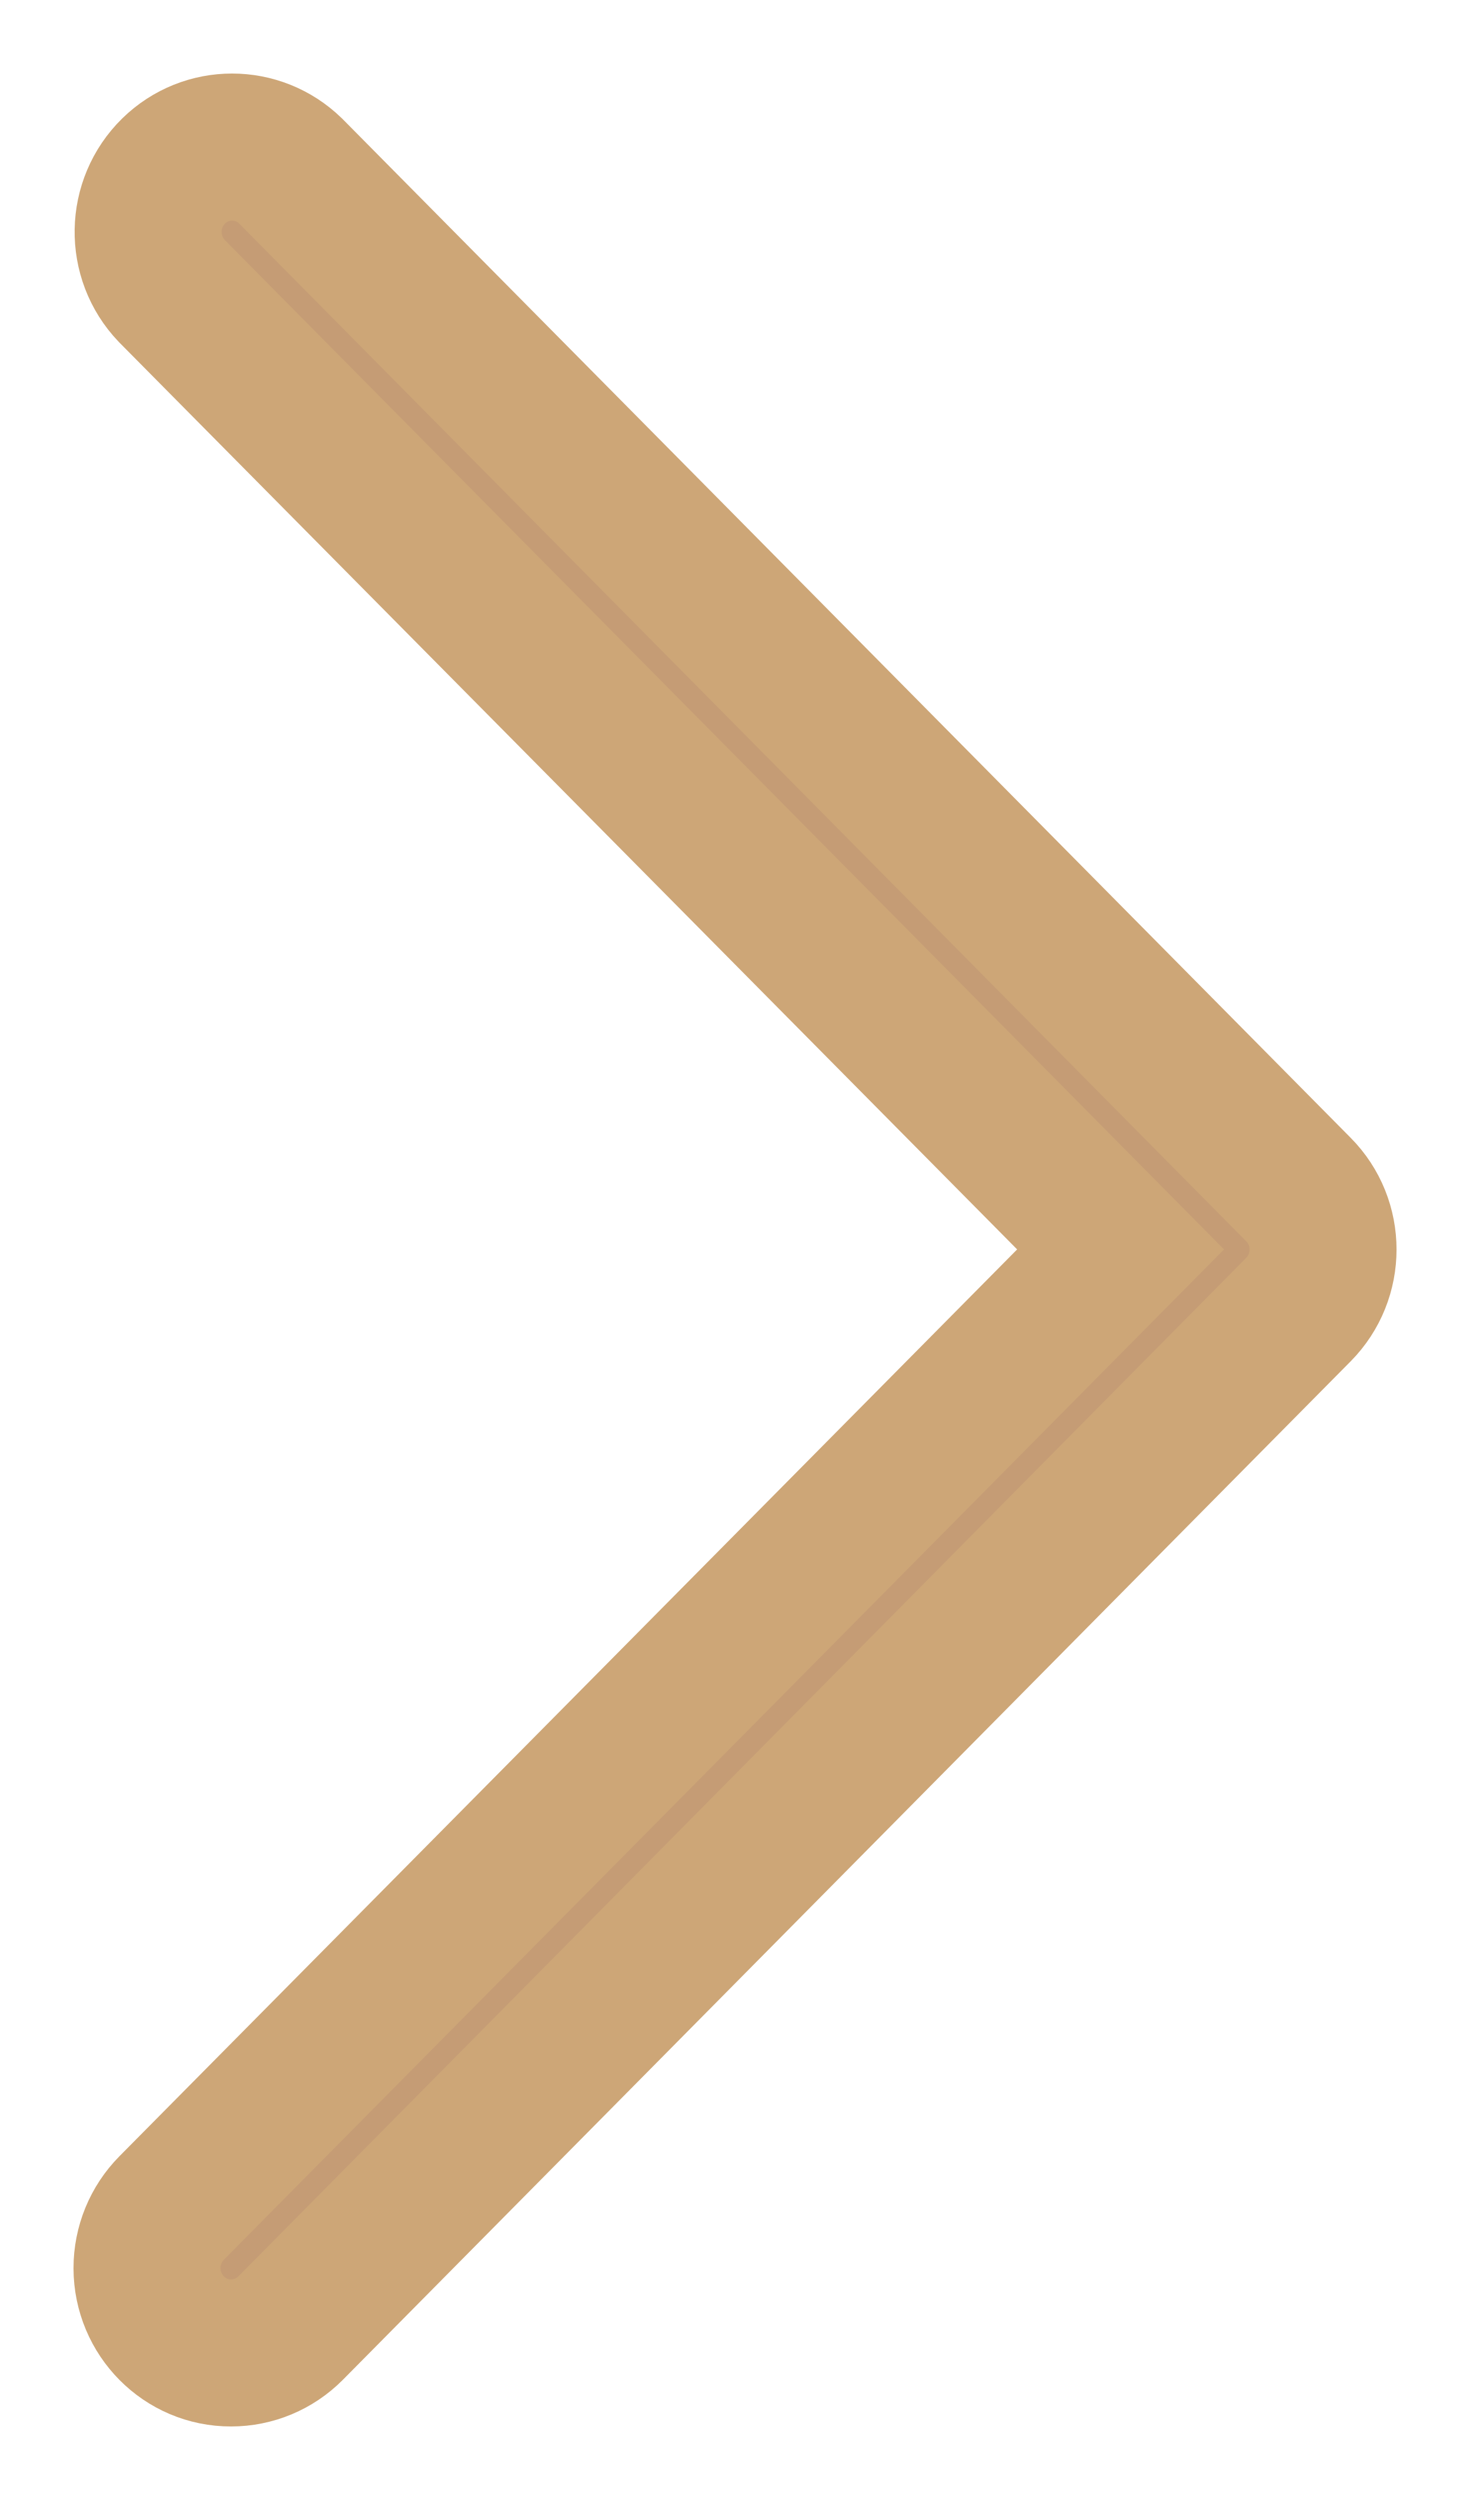 <svg width="10" height="17" viewBox="0 0 10 17" fill="none" xmlns="http://www.w3.org/2000/svg">
<path d="M1.572 16C1.257 16.001 1.001 15.743 1 15.424C1 15.27 1.06 15.123 1.168 15.014L7.623 8.496L1.168 1.978C0.949 1.749 0.955 1.384 1.182 1.162C1.403 0.946 1.754 0.946 1.976 1.162L8.833 8.089C9.056 8.314 9.056 8.679 8.833 8.905L1.976 15.832C1.869 15.939 1.724 16 1.572 16Z" fill="#C59C75" stroke="#CDA677"/>
</svg>
